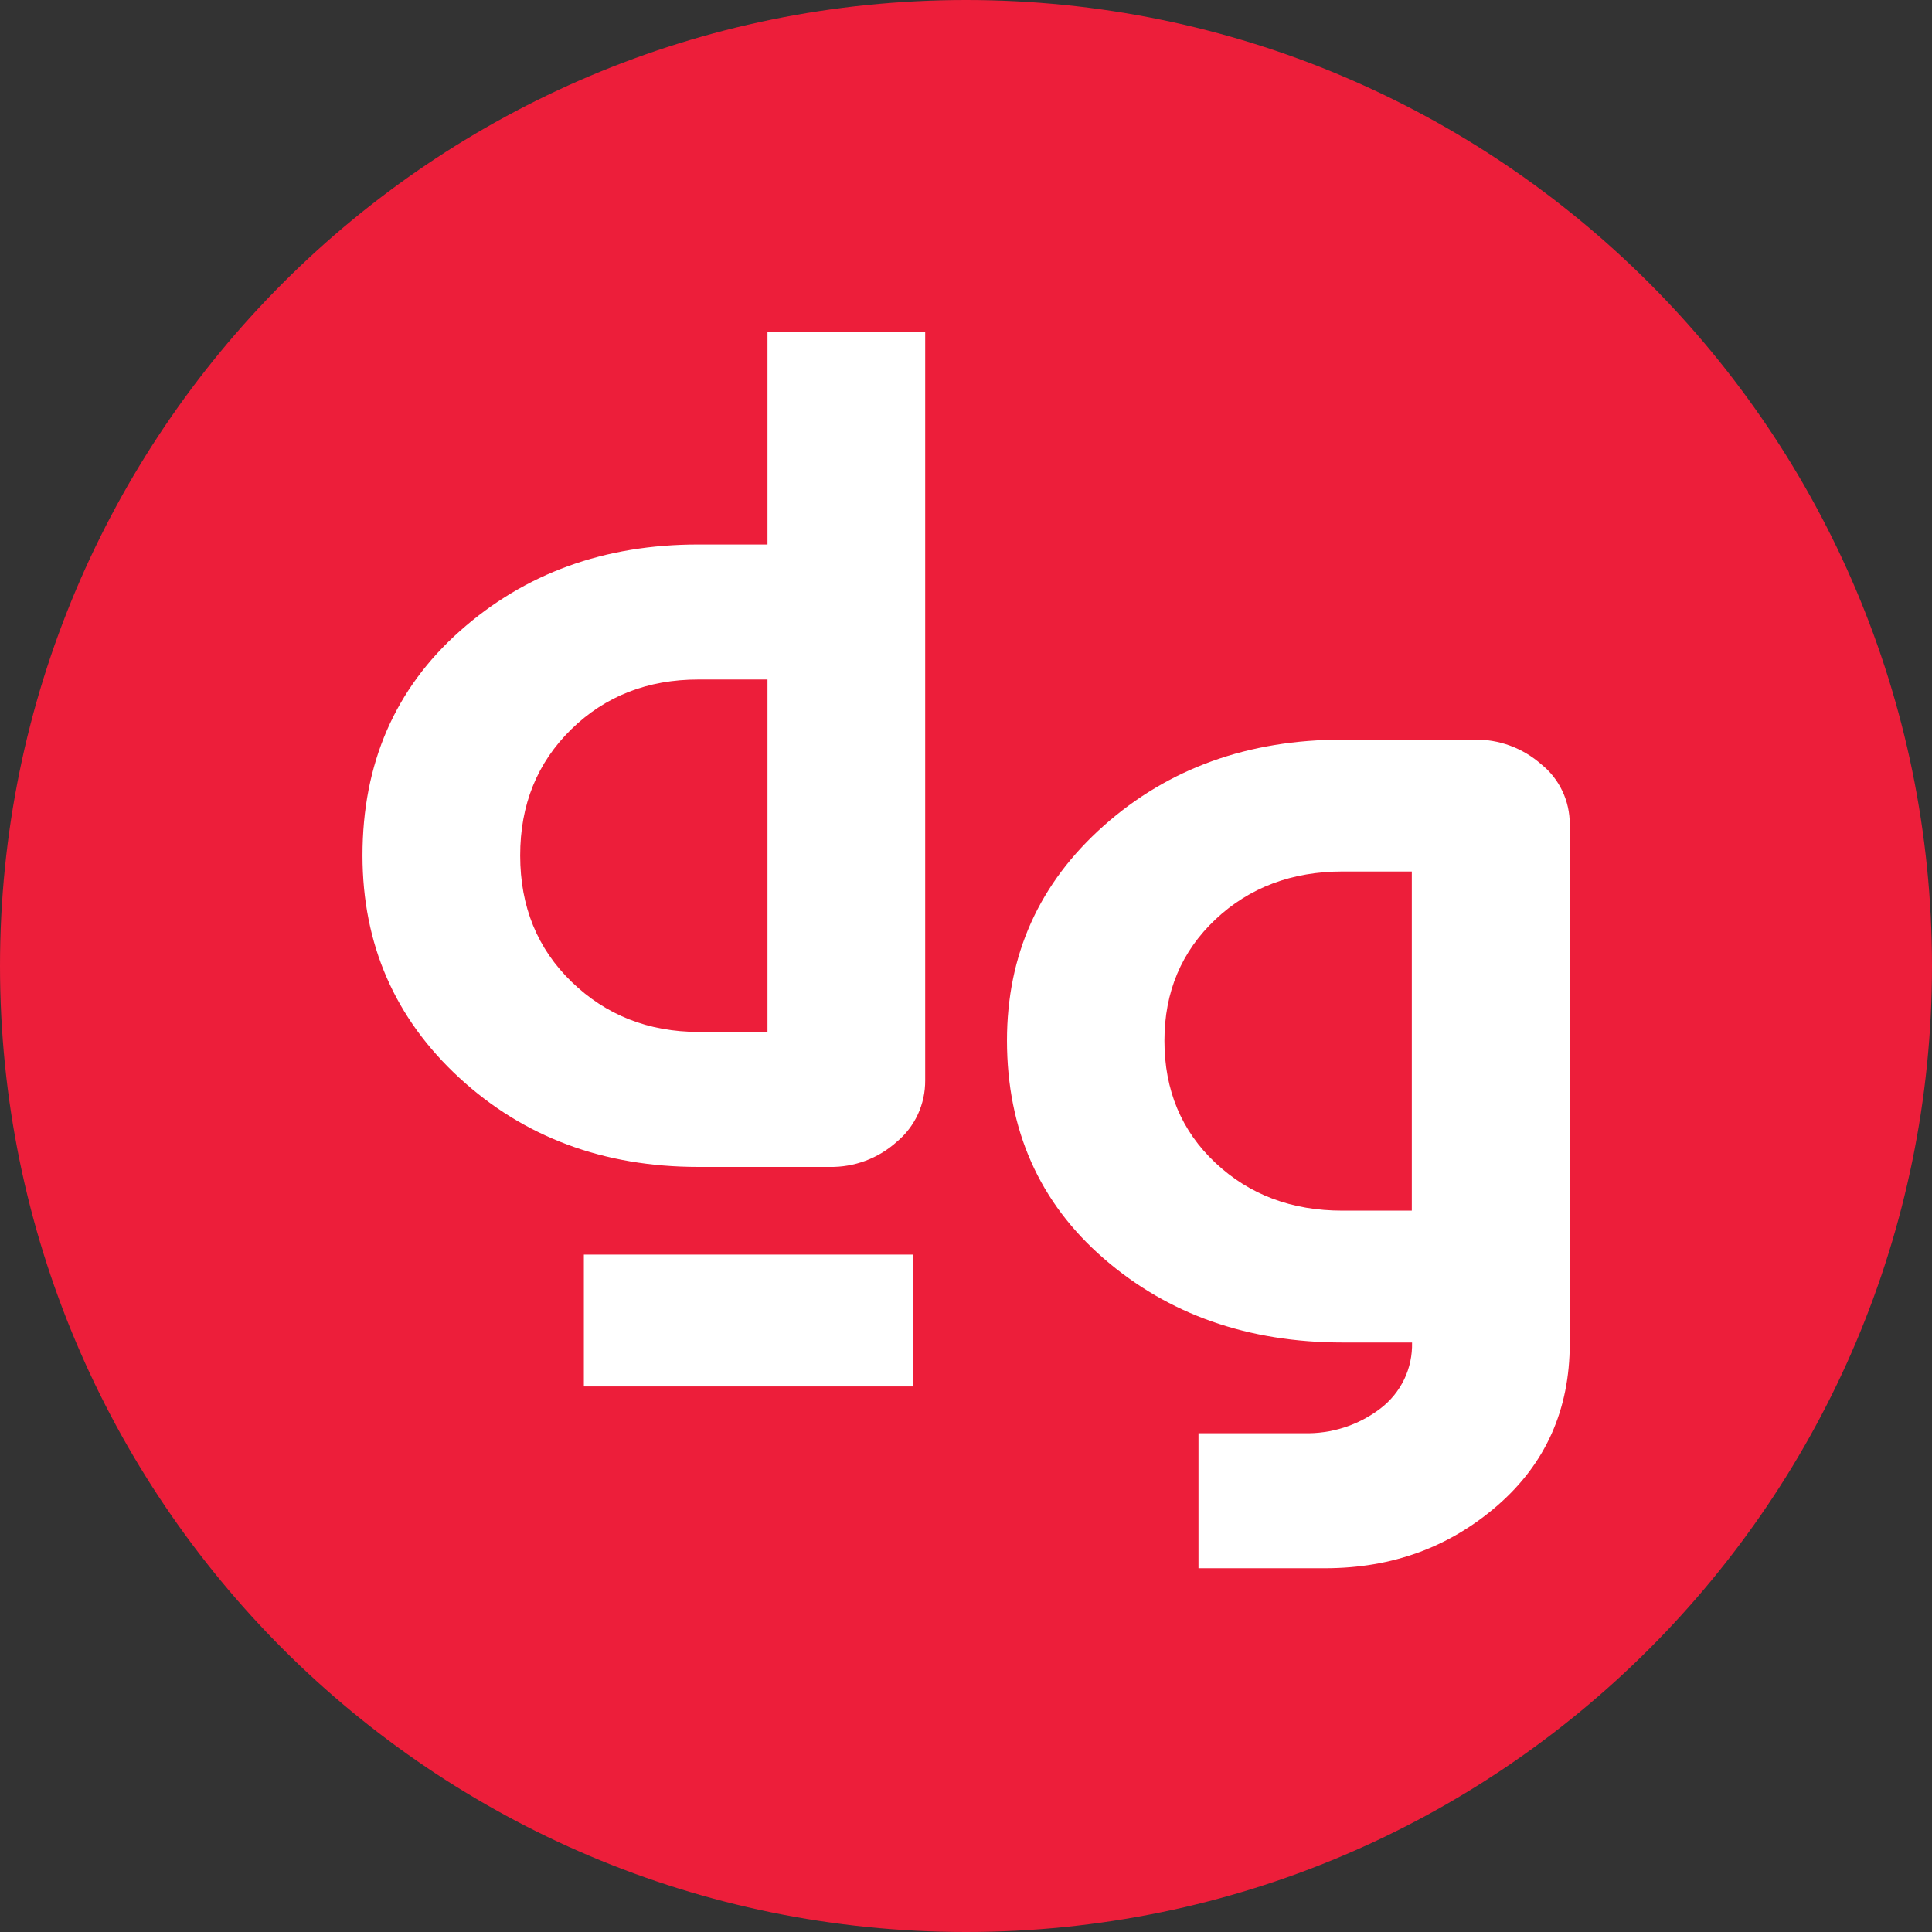 <svg width="24" height="24" viewBox="0 0 24 24" fill="none" xmlns="http://www.w3.org/2000/svg">
<rect x="0" y="0" width="24" height="24" fill="#333333" stroke="none"/>
<path d="M12 24C18.627 24 24 18.627 24 12C24 5.373 18.627 0 12 0C5.373 0 0 5.373 0 12C0 18.627 5.373 24 12 24Z" fill="#ED1E3A"/>
<path d="M10.303 14.496H8.677C7.498 14.496 6.507 14.127 5.706 13.389C4.905 12.651 4.504 11.731 4.503 10.629C4.503 9.486 4.906 8.556 5.713 7.839C6.52 7.121 7.508 6.763 8.677 6.764H9.534V4.126H11.493V13.421C11.494 13.566 11.463 13.71 11.403 13.841C11.342 13.973 11.253 14.09 11.141 14.183C10.912 14.39 10.612 14.502 10.303 14.496ZM8.677 12.819H9.534V8.441H8.677C8.045 8.441 7.518 8.647 7.095 9.061C6.673 9.475 6.461 9.997 6.462 10.629C6.462 11.262 6.675 11.785 7.102 12.198C7.529 12.611 8.054 12.818 8.677 12.819Z" fill="white"/>
<path d="M14.888 19.481V17.804H16.194C16.538 17.814 16.875 17.706 17.148 17.497C17.274 17.401 17.375 17.277 17.444 17.134C17.512 16.992 17.545 16.835 17.541 16.677H16.683C15.503 16.677 14.513 16.329 13.712 15.634C12.911 14.939 12.51 14.036 12.509 12.926C12.509 11.859 12.91 10.969 13.712 10.257C14.515 9.544 15.505 9.188 16.683 9.188H18.309C18.617 9.181 18.916 9.291 19.147 9.495C19.258 9.584 19.347 9.697 19.408 9.826C19.469 9.954 19.5 10.095 19.5 10.237V16.69C19.5 17.51 19.201 18.18 18.604 18.7C18.006 19.22 17.293 19.48 16.465 19.481H14.888ZM16.68 15.039H17.538V10.826H16.68C16.049 10.826 15.521 11.024 15.099 11.421C14.677 11.819 14.465 12.321 14.465 12.928C14.465 13.543 14.676 14.049 15.099 14.446C15.522 14.843 16.049 15.04 16.68 15.039Z" fill="white"/>
<path d="M11.347 15.585H7.253V17.223H11.347V15.585Z" fill="white"/>
</svg>
